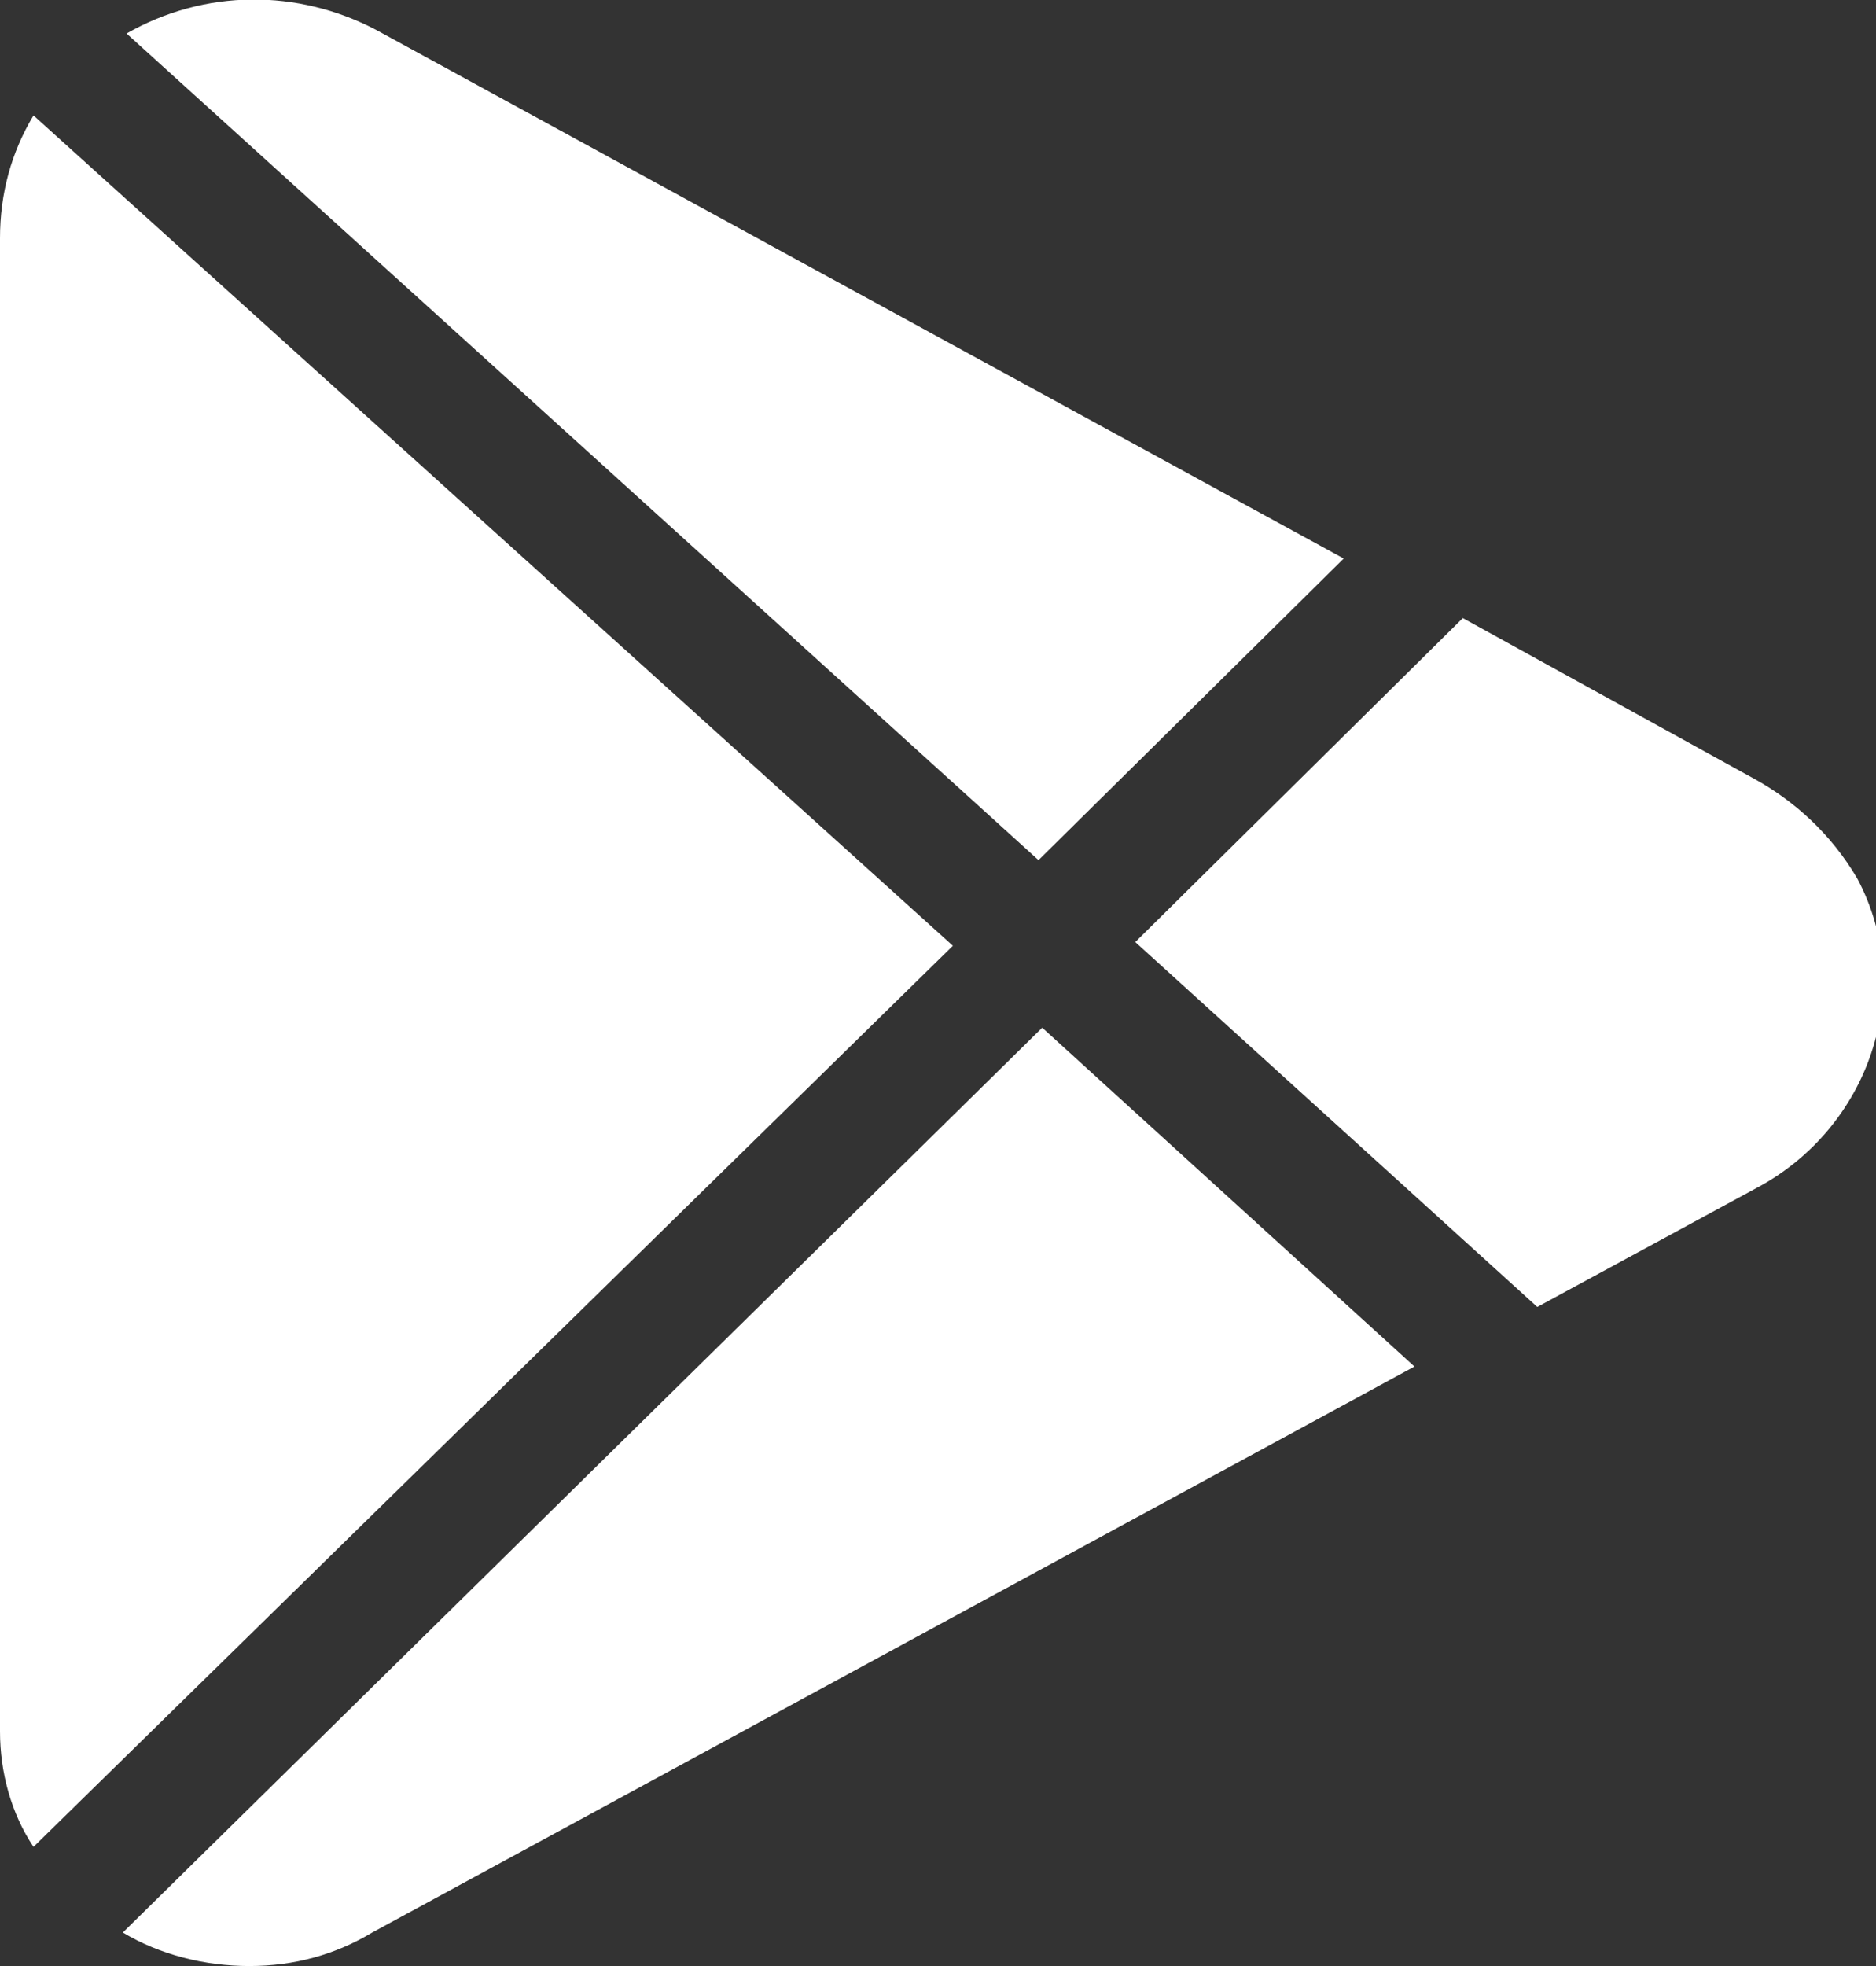 <?xml version="1.0" encoding="UTF-8"?> <!-- Generator: Adobe Illustrator 23.0.2, SVG Export Plug-In . SVG Version: 6.00 Build 0) --> <svg xmlns="http://www.w3.org/2000/svg" xmlns:xlink="http://www.w3.org/1999/xlink" id="Livello_1" x="0px" y="0px" viewBox="0 0 50.4 52.8" style="enable-background:new 0 0 50.4 52.8;" xml:space="preserve"><rect x="0" y="0" width="50.4" height="52.8" fill="#333333" stroke="none"/> <style type="text/css"> .st0{fill:#FFFFFF;} </style> <path id="Forma_1" class="st0" d="M10.1,0.8C8-0.3,5.5-0.3,3.4,0.9l24.5,22.2l8.2-8.1L10.1,0.8z M0.9,3.1C0.3,4.1,0,5.2,0,6.4v40.1 c0,1.1,0.3,2.2,0.9,3.1l24.7-24.2L0.9,3.1z M47.1,20.9l-7.8-4.3l-8.8,8.7l10.8,9.8l5.9-3.2c3-1.6,4.3-5.3,2.7-8.3 C49.2,22.4,48.2,21.5,47.1,20.9z M28,27.6L3.3,51.9c1,0.6,2.2,0.9,3.4,0.9c1.2,0,2.3-0.3,3.3-0.9l28-15.2L28,27.6z"></path> </svg> 